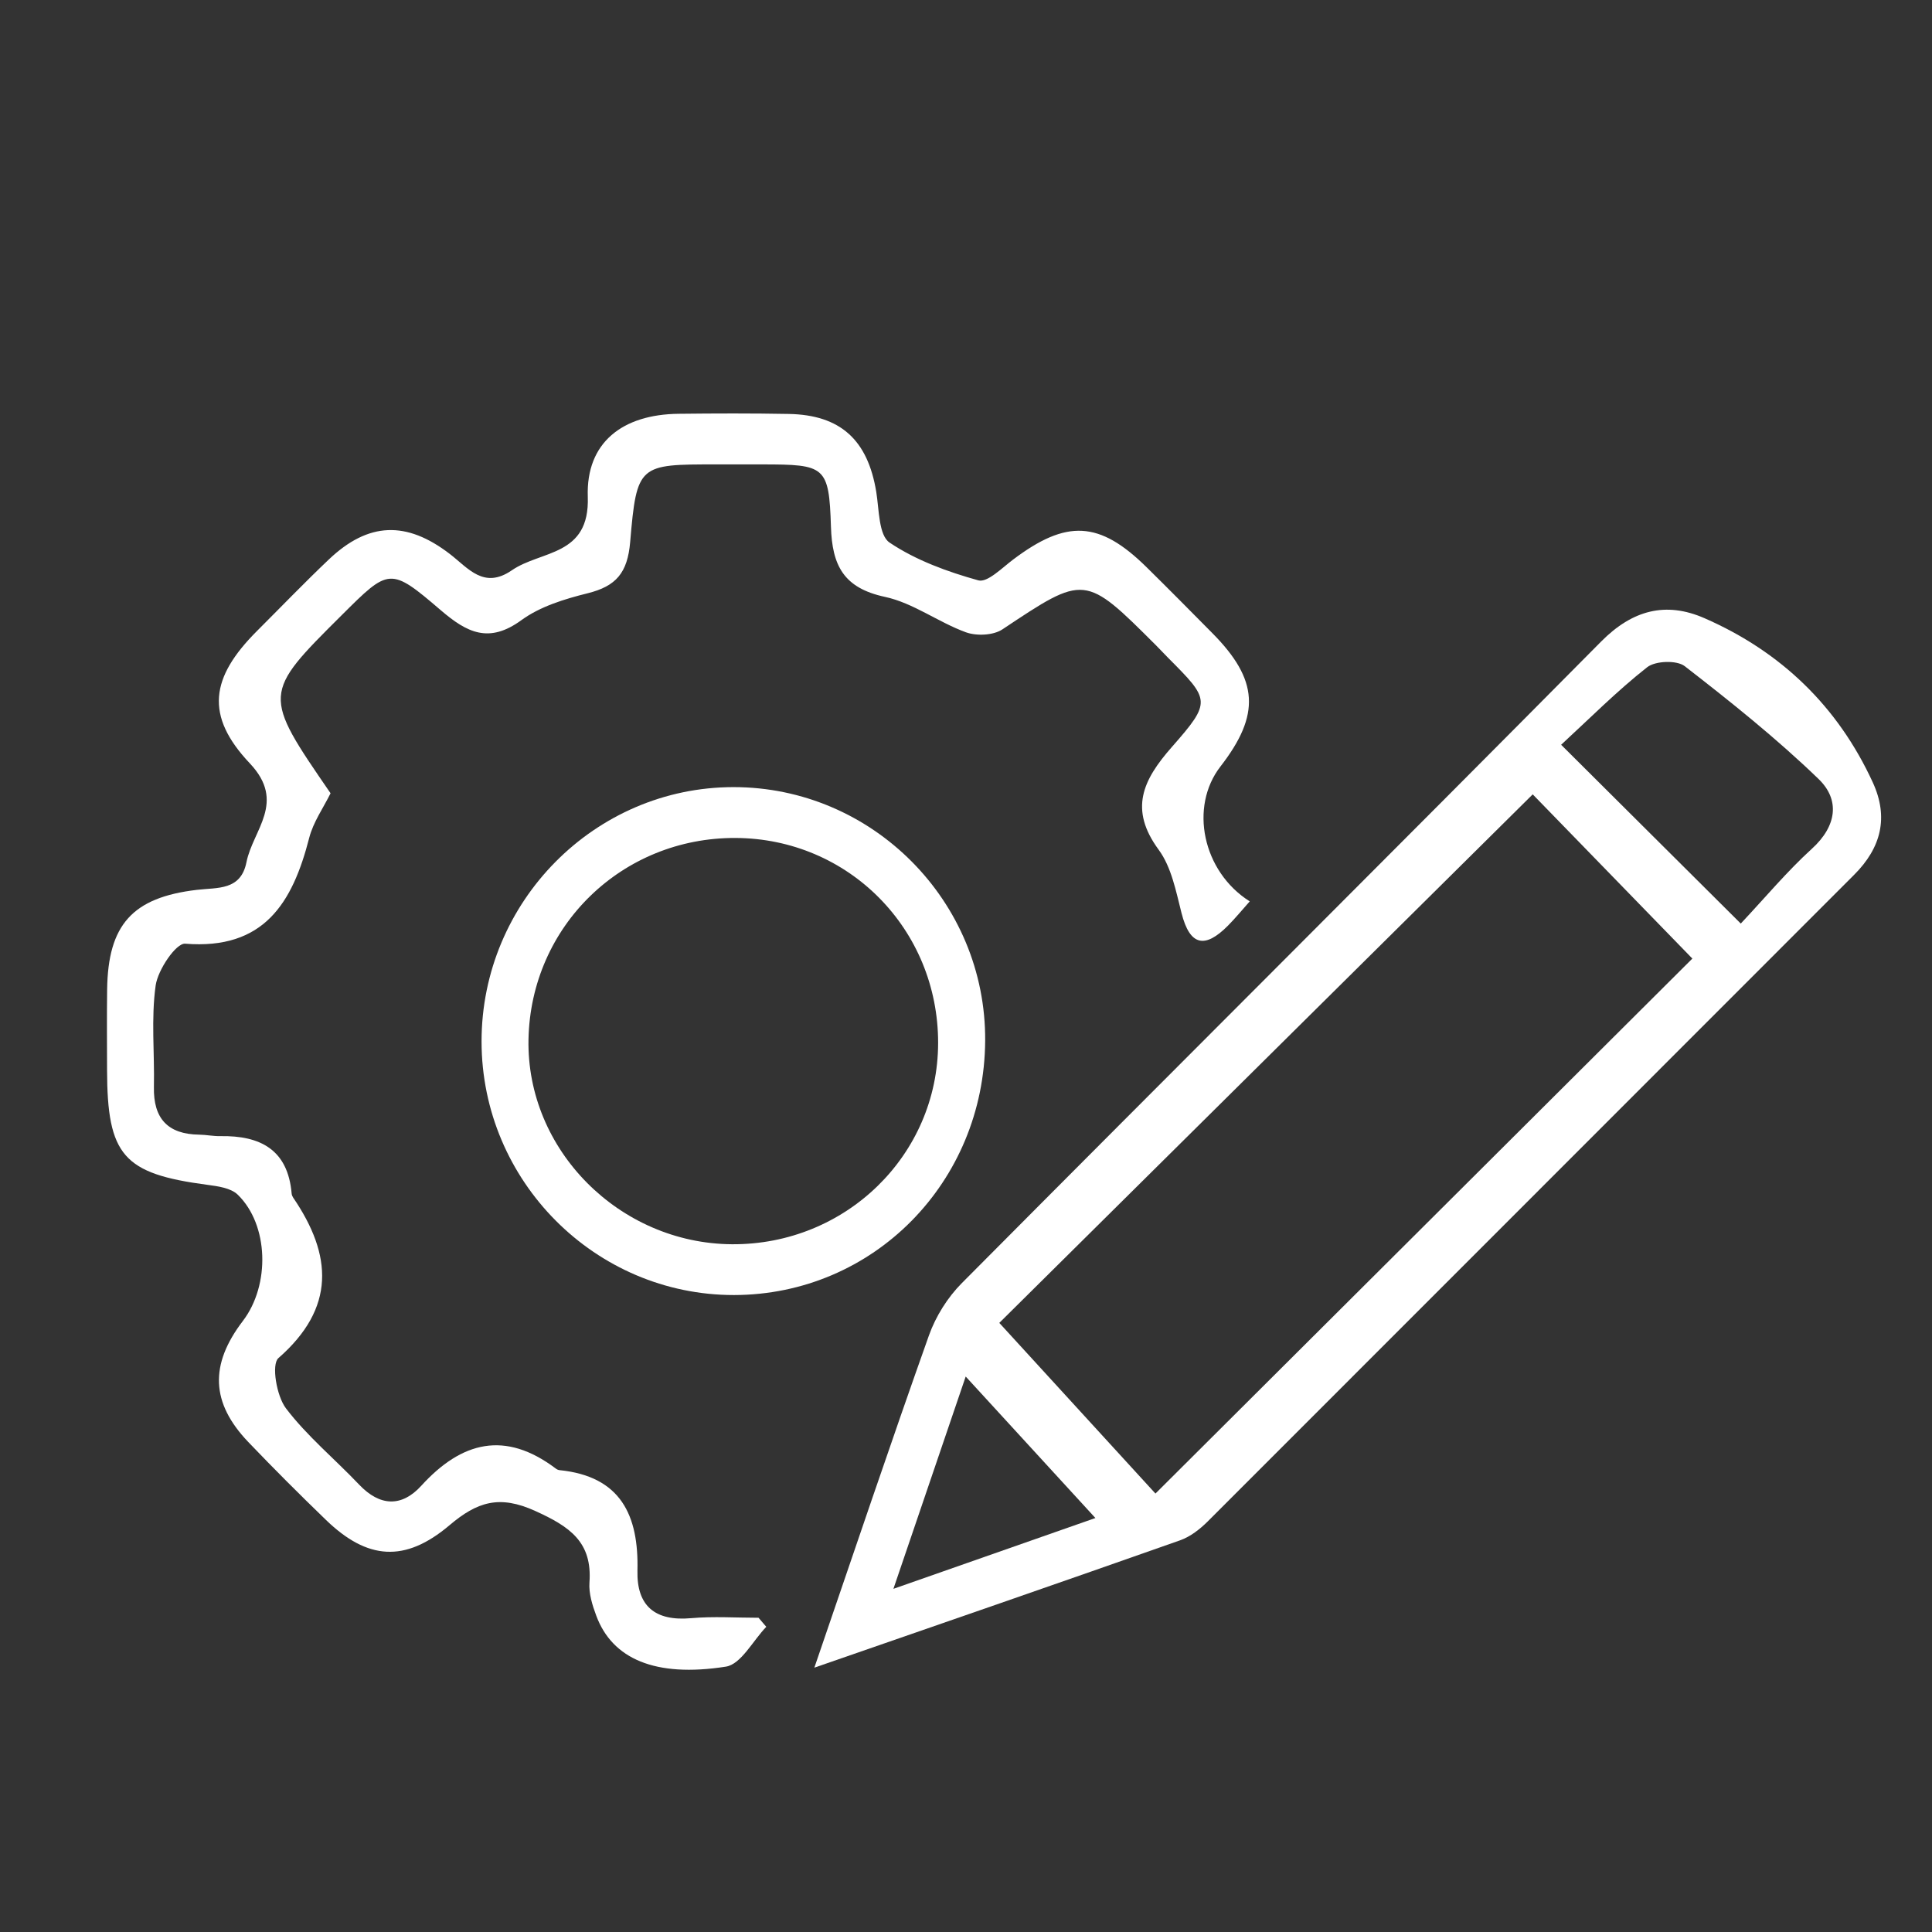 <?xml version="1.0" encoding="utf-8"?>
<!-- Generator: Adobe Illustrator 16.0.0, SVG Export Plug-In . SVG Version: 6.00 Build 0)  -->
<!DOCTYPE svg PUBLIC "-//W3C//DTD SVG 1.1//EN" "http://www.w3.org/Graphics/SVG/1.1/DTD/svg11.dtd">
<svg version="1.1" id="Layer_3" xmlns="http://www.w3.org/2000/svg" xmlns:xlink="http://www.w3.org/1999/xlink" x="0px" y="0px"
	 width="51px" height="51px" viewBox="0 0 51 51" enable-background="new 0 0 51 51" xml:space="preserve">
<rect x="0" y="0" width="51" height="51" fill="#333333" stroke="none"/>
<rect x="-12.667" y="-10.5" display="none" fill-rule="evenodd" clip-rule="evenodd" fill="#F9E815" width="76.667" height="72.667"/>
<g>
	<path fill-rule="evenodd" clip-rule="evenodd" fill="#FFFFFF" d="M21.497,44.022c1.056-3.08,2.016-5.933,3.025-8.771
		c0.179-0.502,0.493-1.004,0.87-1.382c5.617-5.652,11.266-11.274,16.875-16.935c0.827-0.834,1.708-1.06,2.723-0.617
		c2.018,0.881,3.523,2.326,4.448,4.339c0.421,0.919,0.223,1.721-0.495,2.438c-5.69,5.688-11.372,11.382-17.063,17.069
		c-0.205,0.204-0.459,0.402-0.727,0.497C28.005,41.771,24.85,42.859,21.497,44.022z M30.501,39.426
		c4.837-4.821,9.548-9.514,14.173-14.122c-1.424-1.465-2.89-2.973-4.214-4.335c-4.743,4.7-9.492,9.406-14.081,13.952
		C27.753,36.422,29.153,37.953,30.501,39.426z M45.952,24.38c0.652-0.694,1.223-1.38,1.877-1.975
		c0.658-0.598,0.748-1.291,0.176-1.842c-1.106-1.068-2.315-2.034-3.533-2.978c-0.209-0.162-0.774-0.142-0.991,0.028
		c-0.799,0.629-1.521,1.356-2.271,2.047C42.87,21.314,44.337,22.774,45.952,24.38z M25.492,36.337
		c-0.646,1.899-1.239,3.64-1.908,5.604c2.025-0.71,3.754-1.317,5.332-1.869C27.789,38.841,26.698,37.651,25.492,36.337z"/>
	<path fill-rule="evenodd" clip-rule="evenodd" fill="#FFFFFF" d="M20.228,42.944c-0.353,0.365-0.666,0.988-1.066,1.051
		c-1.871,0.294-3.002-0.208-3.423-1.347c-0.103-0.275-0.199-0.586-0.179-0.871c0.079-1.075-0.522-1.479-1.43-1.891
		c-0.949-0.432-1.536-0.241-2.264,0.376c-1.177,0.997-2.172,0.914-3.261-0.139c-0.696-0.672-1.381-1.357-2.051-2.057
		c-0.989-1.037-1.025-2.04-0.143-3.196c0.724-0.949,0.685-2.536-0.135-3.333c-0.182-0.178-0.526-0.224-0.805-0.261
		c-2.216-0.293-2.64-0.771-2.645-3.034c-0.001-0.708-0.007-1.416,0.002-2.124c0.023-1.706,0.667-2.428,2.369-2.628
		c0.551-0.065,1.159,0.021,1.309-0.731c0.171-0.856,1.058-1.582,0.088-2.609c-1.192-1.262-1.037-2.266,0.187-3.491
		c0.633-0.632,1.253-1.277,1.902-1.893c1.041-0.987,2.044-1.024,3.192-0.142c0.486,0.374,0.896,0.941,1.638,0.429
		c0.772-0.531,2.057-0.362,2.003-1.938c-0.05-1.441,0.925-2.176,2.396-2.192c0.968-0.011,1.938-0.014,2.905,0.004
		c1.37,0.024,2.09,0.687,2.314,2.058c0.076,0.466,0.063,1.145,0.352,1.338c0.696,0.468,1.528,0.77,2.343,0.997
		c0.237,0.066,0.624-0.328,0.915-0.547c1.414-1.067,2.28-1.026,3.524,0.198c0.584,0.575,1.16,1.158,1.736,1.74
		c1.224,1.235,1.278,2.152,0.217,3.521c-0.827,1.066-0.476,2.774,0.772,3.562c-0.195,0.219-0.377,0.441-0.577,0.643
		c-0.601,0.604-1.001,0.543-1.224-0.336c-0.146-0.574-0.266-1.212-0.603-1.67c-0.787-1.071-0.418-1.841,0.347-2.711
		c1.056-1.202,1.01-1.242-0.098-2.356c-0.104-0.105-0.206-0.215-0.311-0.321c-1.893-1.892-1.884-1.88-4.062-0.43
		c-0.239,0.16-0.685,0.18-0.966,0.077c-0.729-0.266-1.392-0.775-2.135-0.934c-1.09-0.234-1.395-0.825-1.426-1.854
		c-0.051-1.602-0.154-1.641-1.808-1.643c-0.411-0.001-0.819,0-1.229,0c-2.032,0-2.089-0.004-2.263,2.048
		c-0.07,0.817-0.372,1.167-1.124,1.354c-0.607,0.151-1.252,0.348-1.747,0.709c-0.856,0.625-1.435,0.333-2.13-0.263
		c-1.336-1.145-1.365-1.112-2.61,0.128c-2.098,2.087-2.098,2.087-0.298,4.705c-0.188,0.382-0.458,0.761-0.565,1.182
		c-0.439,1.71-1.192,2.956-3.273,2.789c-0.24-0.02-0.72,0.688-0.779,1.102c-0.123,0.878-0.027,1.784-0.046,2.678
		c-0.018,0.831,0.362,1.251,1.197,1.261c0.186,0.003,0.372,0.043,0.557,0.039c1.052-0.018,1.783,0.355,1.882,1.518
		c0.003,0.035,0.019,0.073,0.039,0.104c1.037,1.52,1.126,2.913-0.39,4.239C7.161,36.019,7.3,36.85,7.548,37.176
		c0.558,0.735,1.29,1.338,1.931,2.013c0.549,0.579,1.125,0.598,1.64,0.033c1.069-1.174,2.214-1.463,3.548-0.459
		c0.028,0.022,0.066,0.042,0.102,0.045c1.618,0.163,2.094,1.191,2.058,2.654c-0.022,0.934,0.468,1.339,1.415,1.254
		c0.589-0.052,1.187-0.011,1.782-0.011C20.091,42.785,20.159,42.864,20.228,42.944z"/>
	<path fill-rule="evenodd" clip-rule="evenodd" fill="#FFFFFF" d="M12.712,27.491c-0.001-3.69,2.988-6.71,6.646-6.713
		c3.673-0.004,6.673,3.017,6.648,6.695c-0.024,3.742-2.955,6.707-6.631,6.713C15.712,34.188,12.713,31.177,12.712,27.491z
		 M19.323,32.845c3.005,0.019,5.437-2.355,5.441-5.312c0.004-3.003-2.36-5.398-5.345-5.413c-2.999-0.014-5.406,2.324-5.468,5.313
		C13.892,30.353,16.348,32.825,19.323,32.845z"/>
</g>
</svg>
